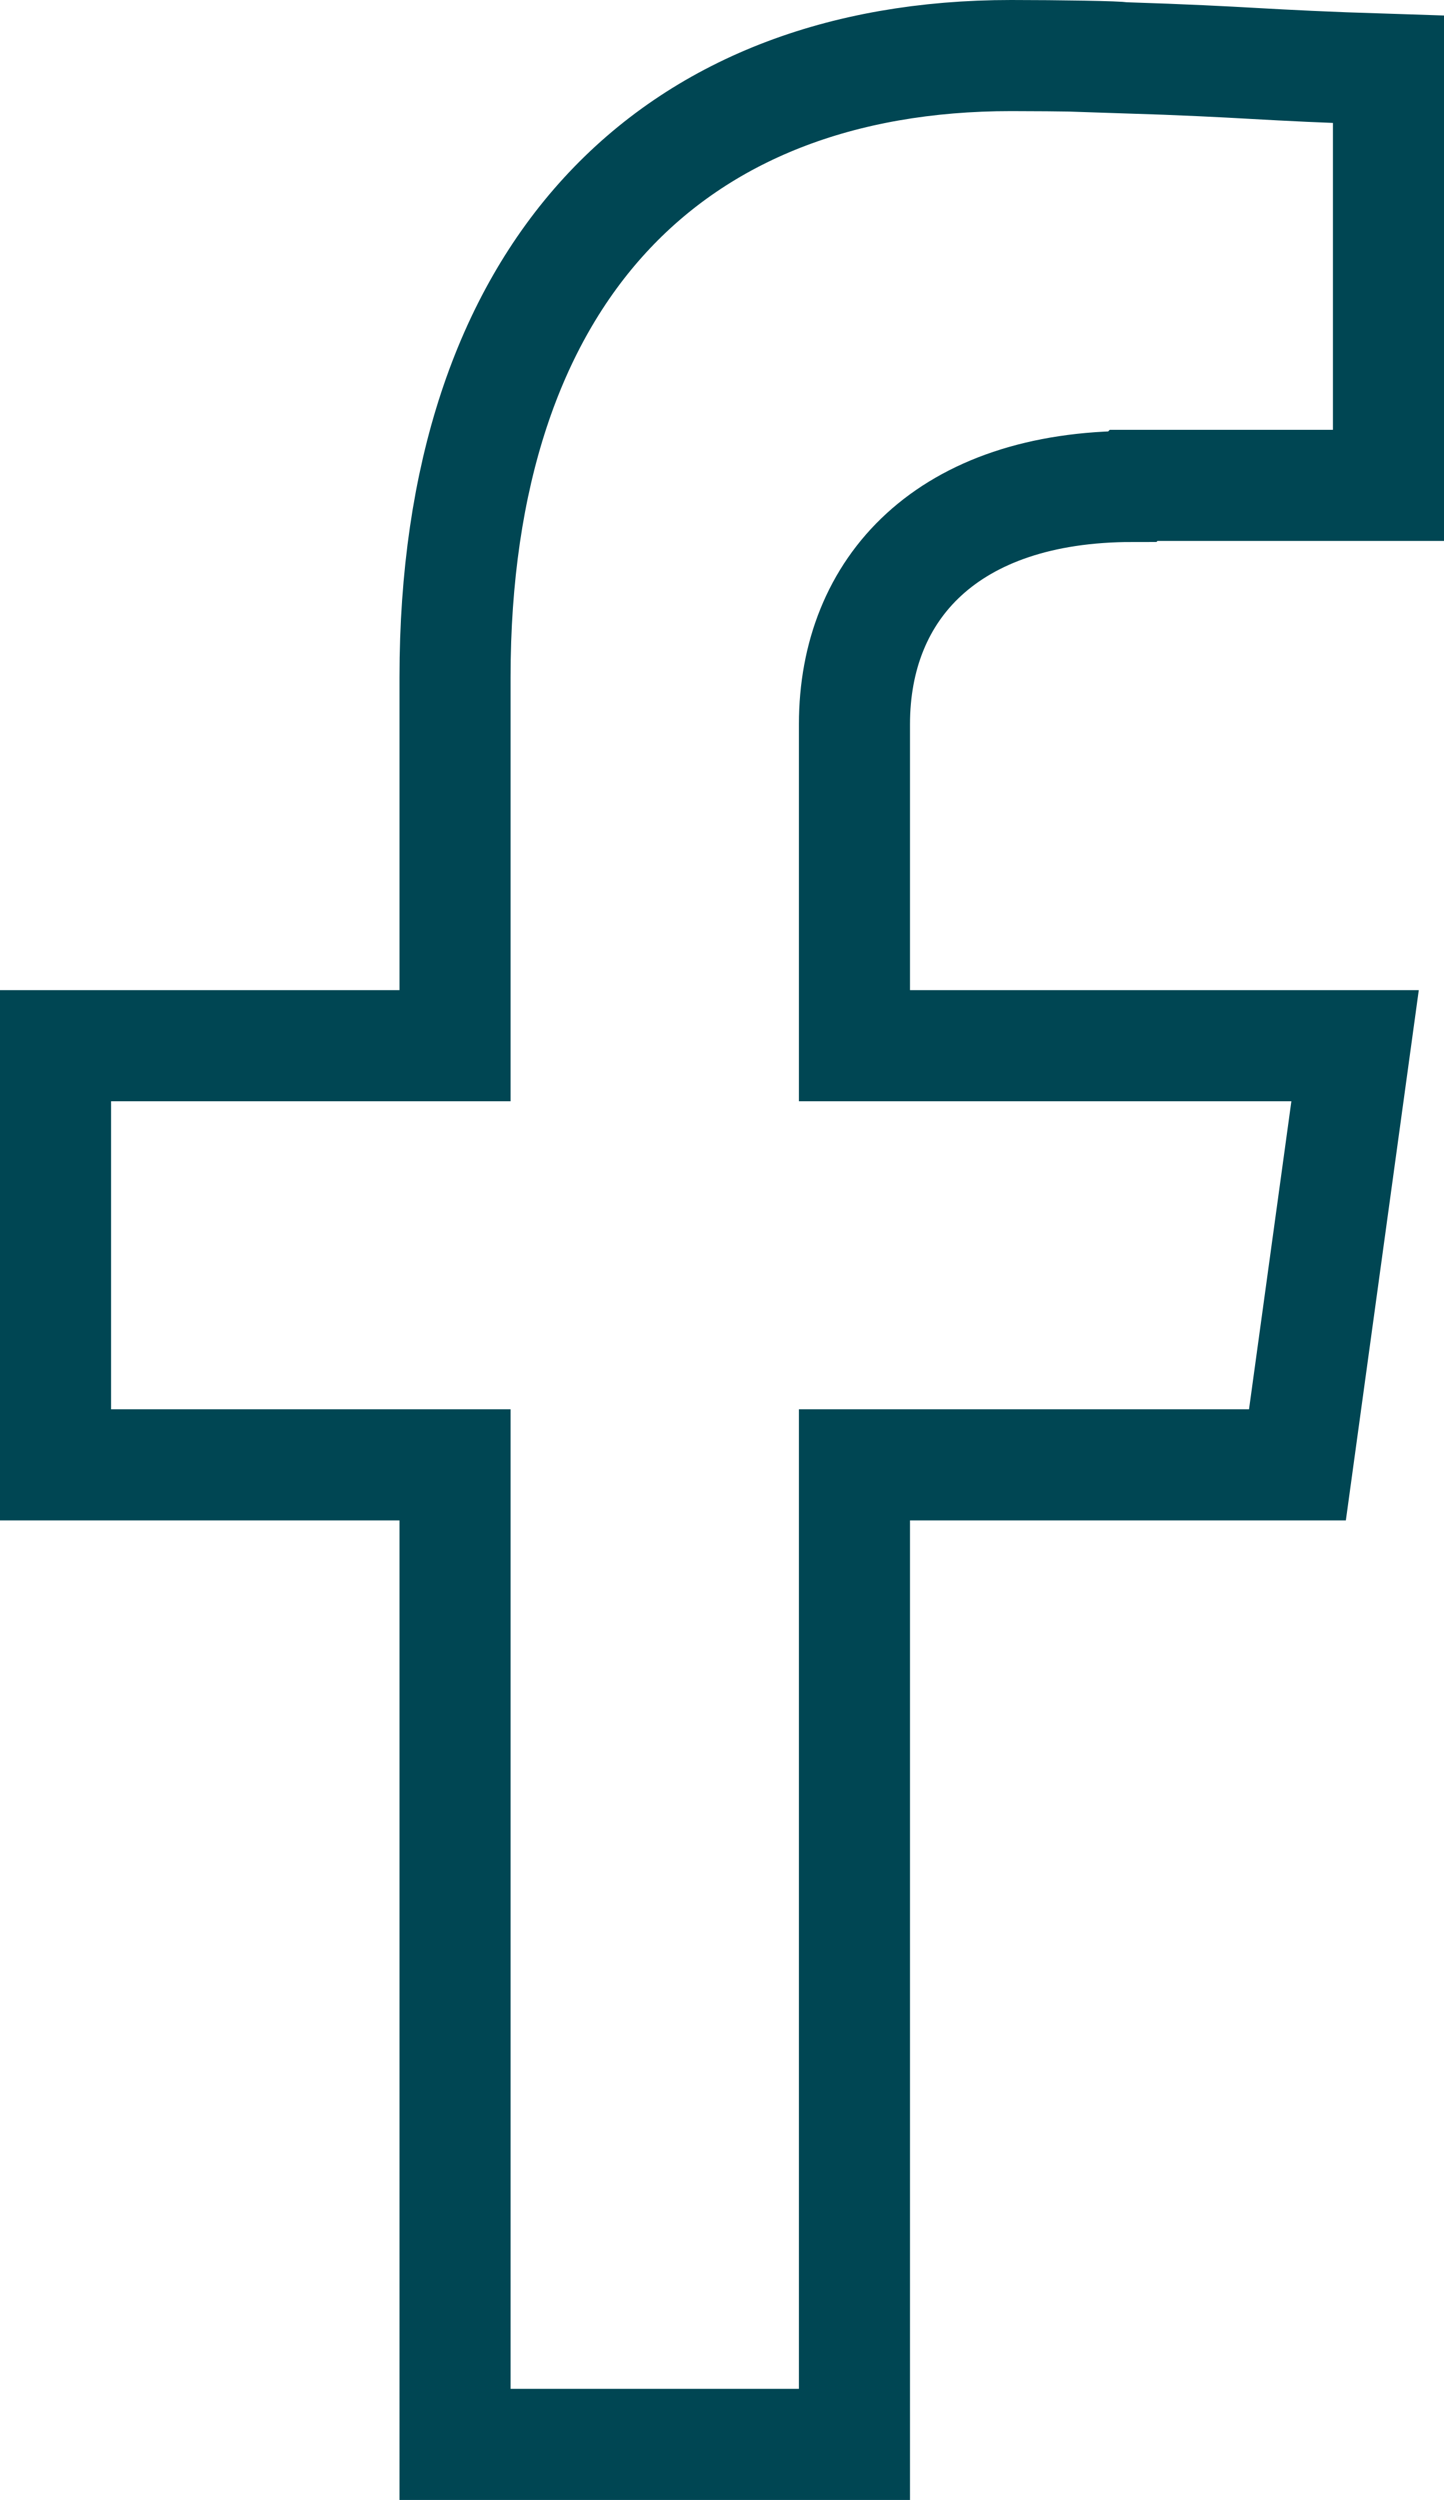 <svg width="26" height="45" viewBox="0 0 26 45" fill="none" xmlns="http://www.w3.org/2000/svg">
<path d="M20.411 8.737H25V1.248C22.596 1.172 22.596 1.115 20.193 1.038C20.193 1.019 19.027 1 18.208 1C12.053 1 8.193 4.935 8.193 12.194V18.823H1V26.368H8.193V44H15.385V26.368H23.361L24.399 18.823H15.385V13.035C15.385 10.589 17.061 8.756 20.393 8.756L20.411 8.737Z" stroke="#004653" stroke-width="2" stroke-miterlimit="10"/>
</svg>
